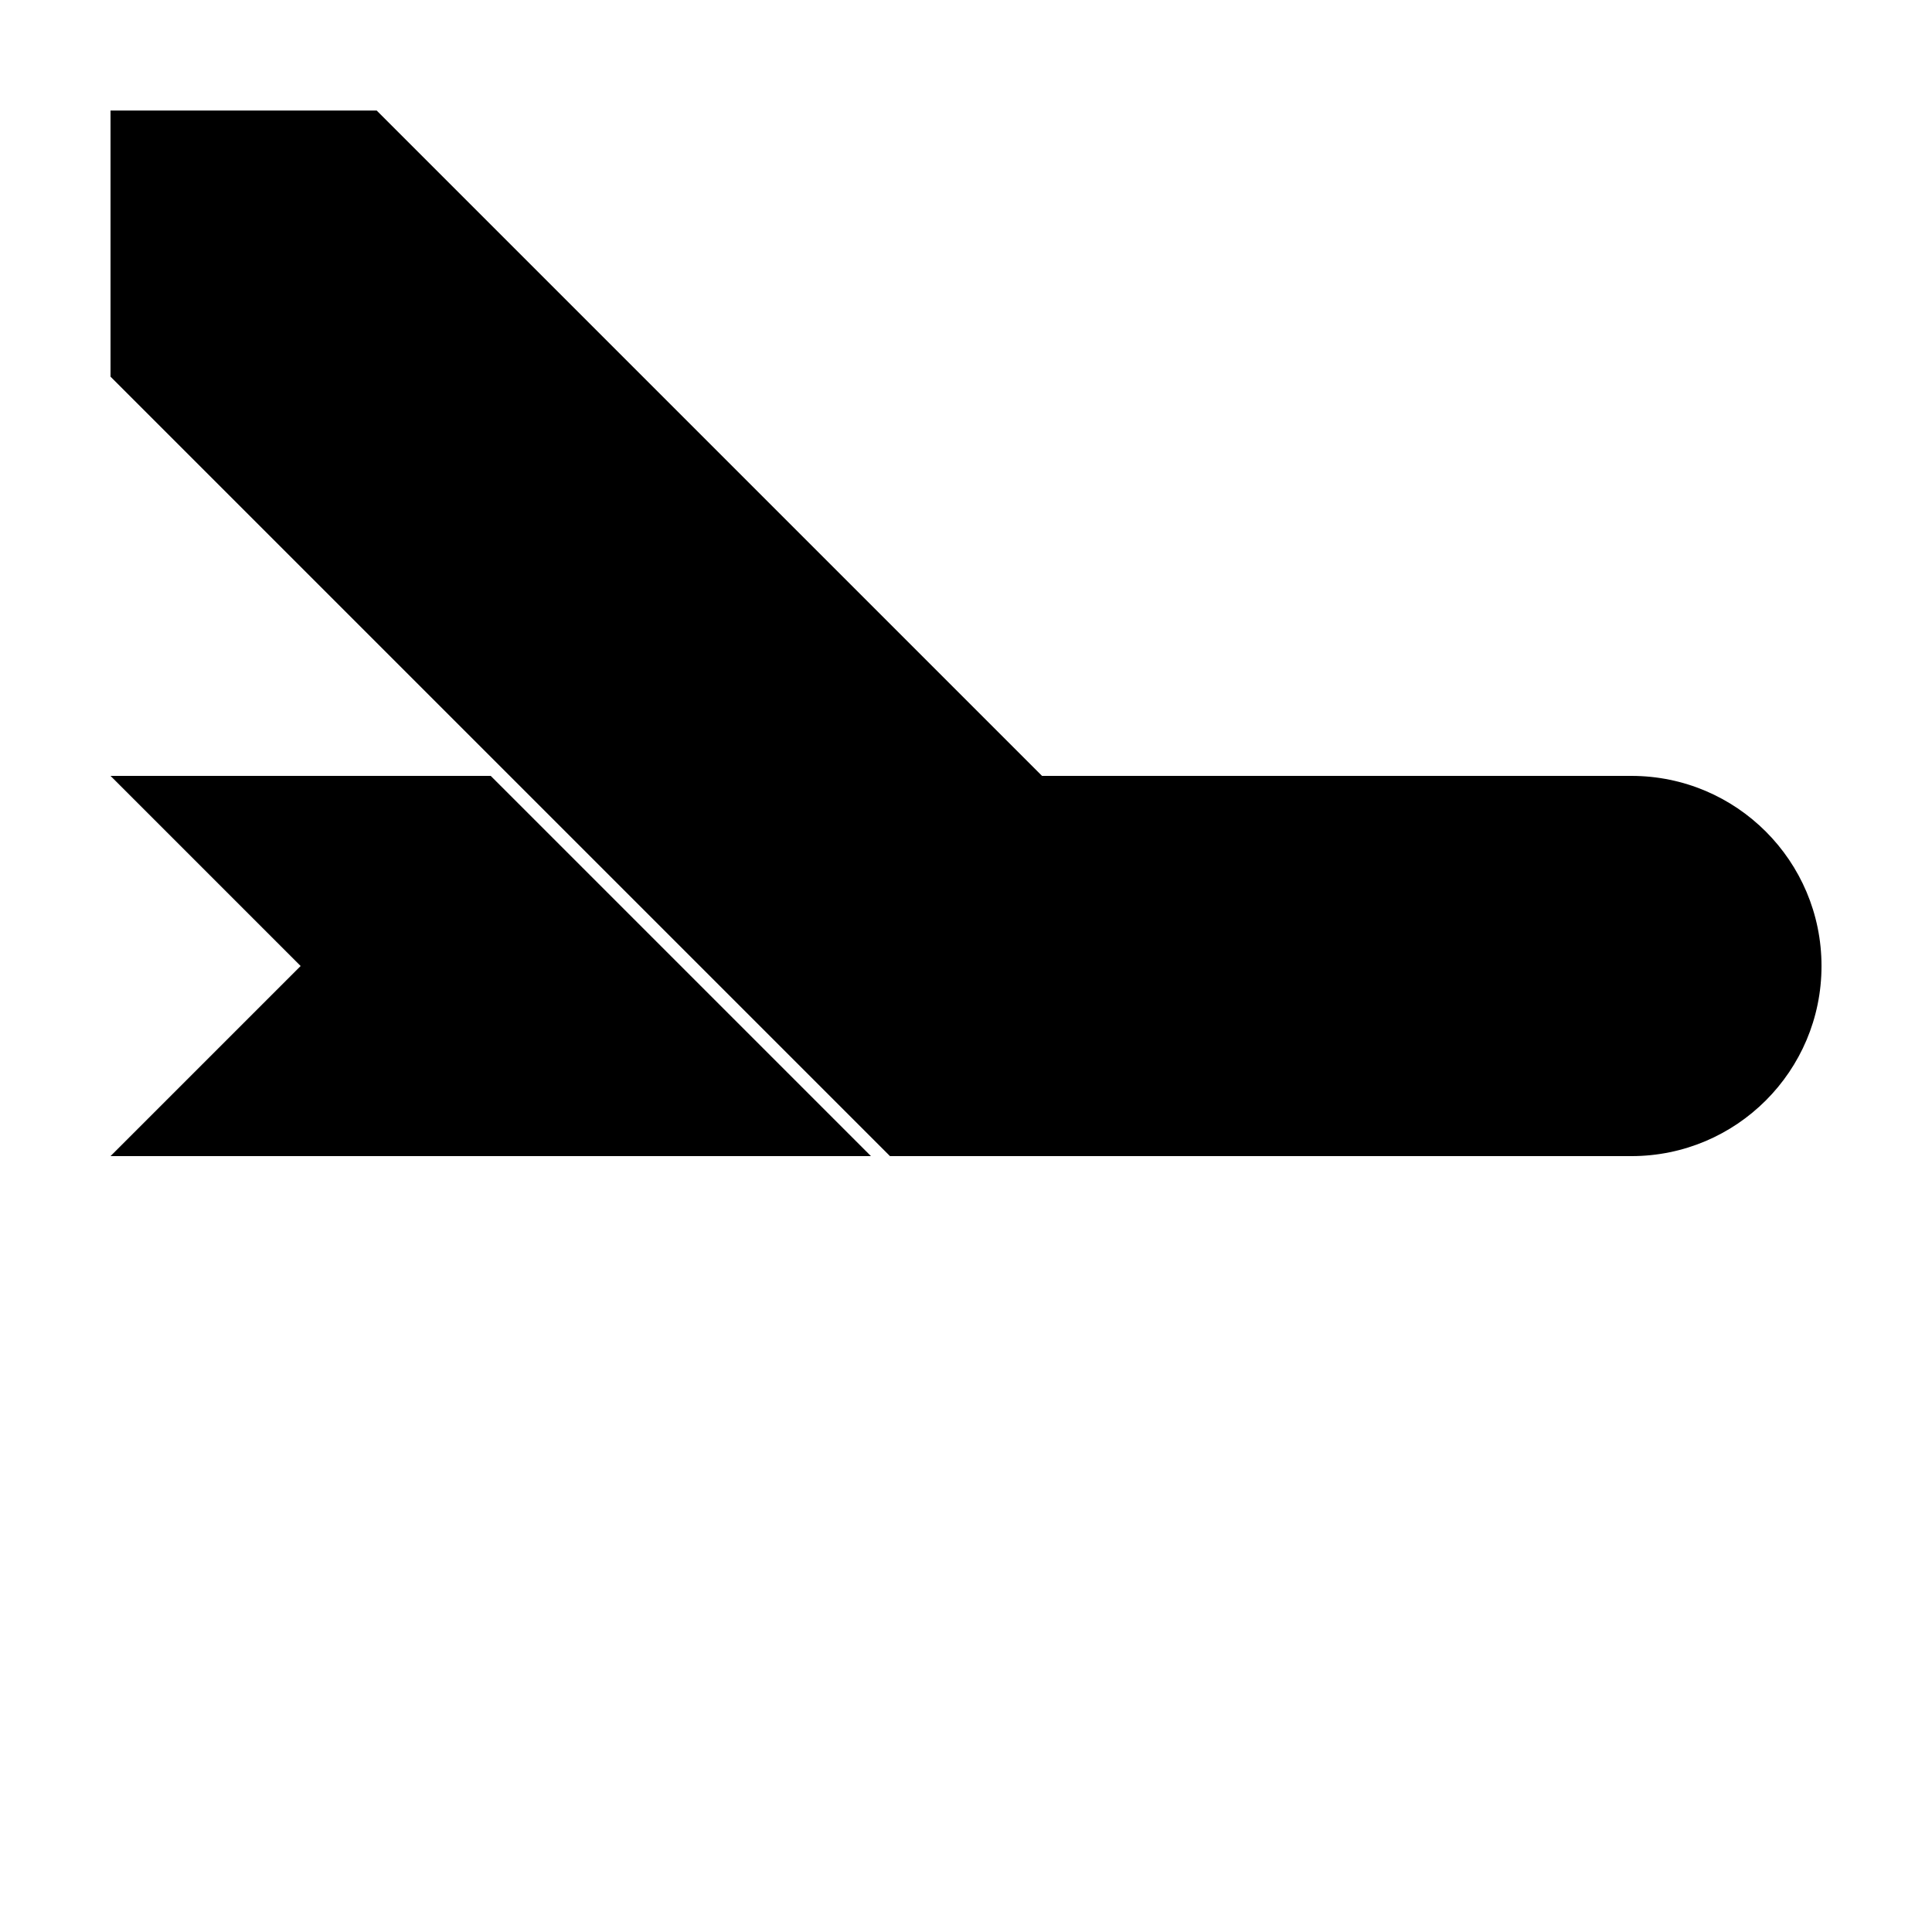 <?xml version="1.0" encoding="UTF-8"?>
<!-- Uploaded to: ICON Repo, www.svgrepo.com, Generator: ICON Repo Mixer Tools -->
<svg fill="#000000" width="800px" height="800px" version="1.1" viewBox="144 144 512 512" xmlns="http://www.w3.org/2000/svg">
 <g>
  <path d="m173.29 243.82v-70.531h70.531l206.56 206.56v70.531h-70.531z"/>
  <path d="m274.05 349.62 100.76 100.76h-201.52l50.379-50.379-50.379-50.383zm141.07 0h161.22c27.824 0 50.379 22.559 50.379 50.383s-22.555 50.379-50.379 50.379h-154.5z"/>
 </g>
</svg>
